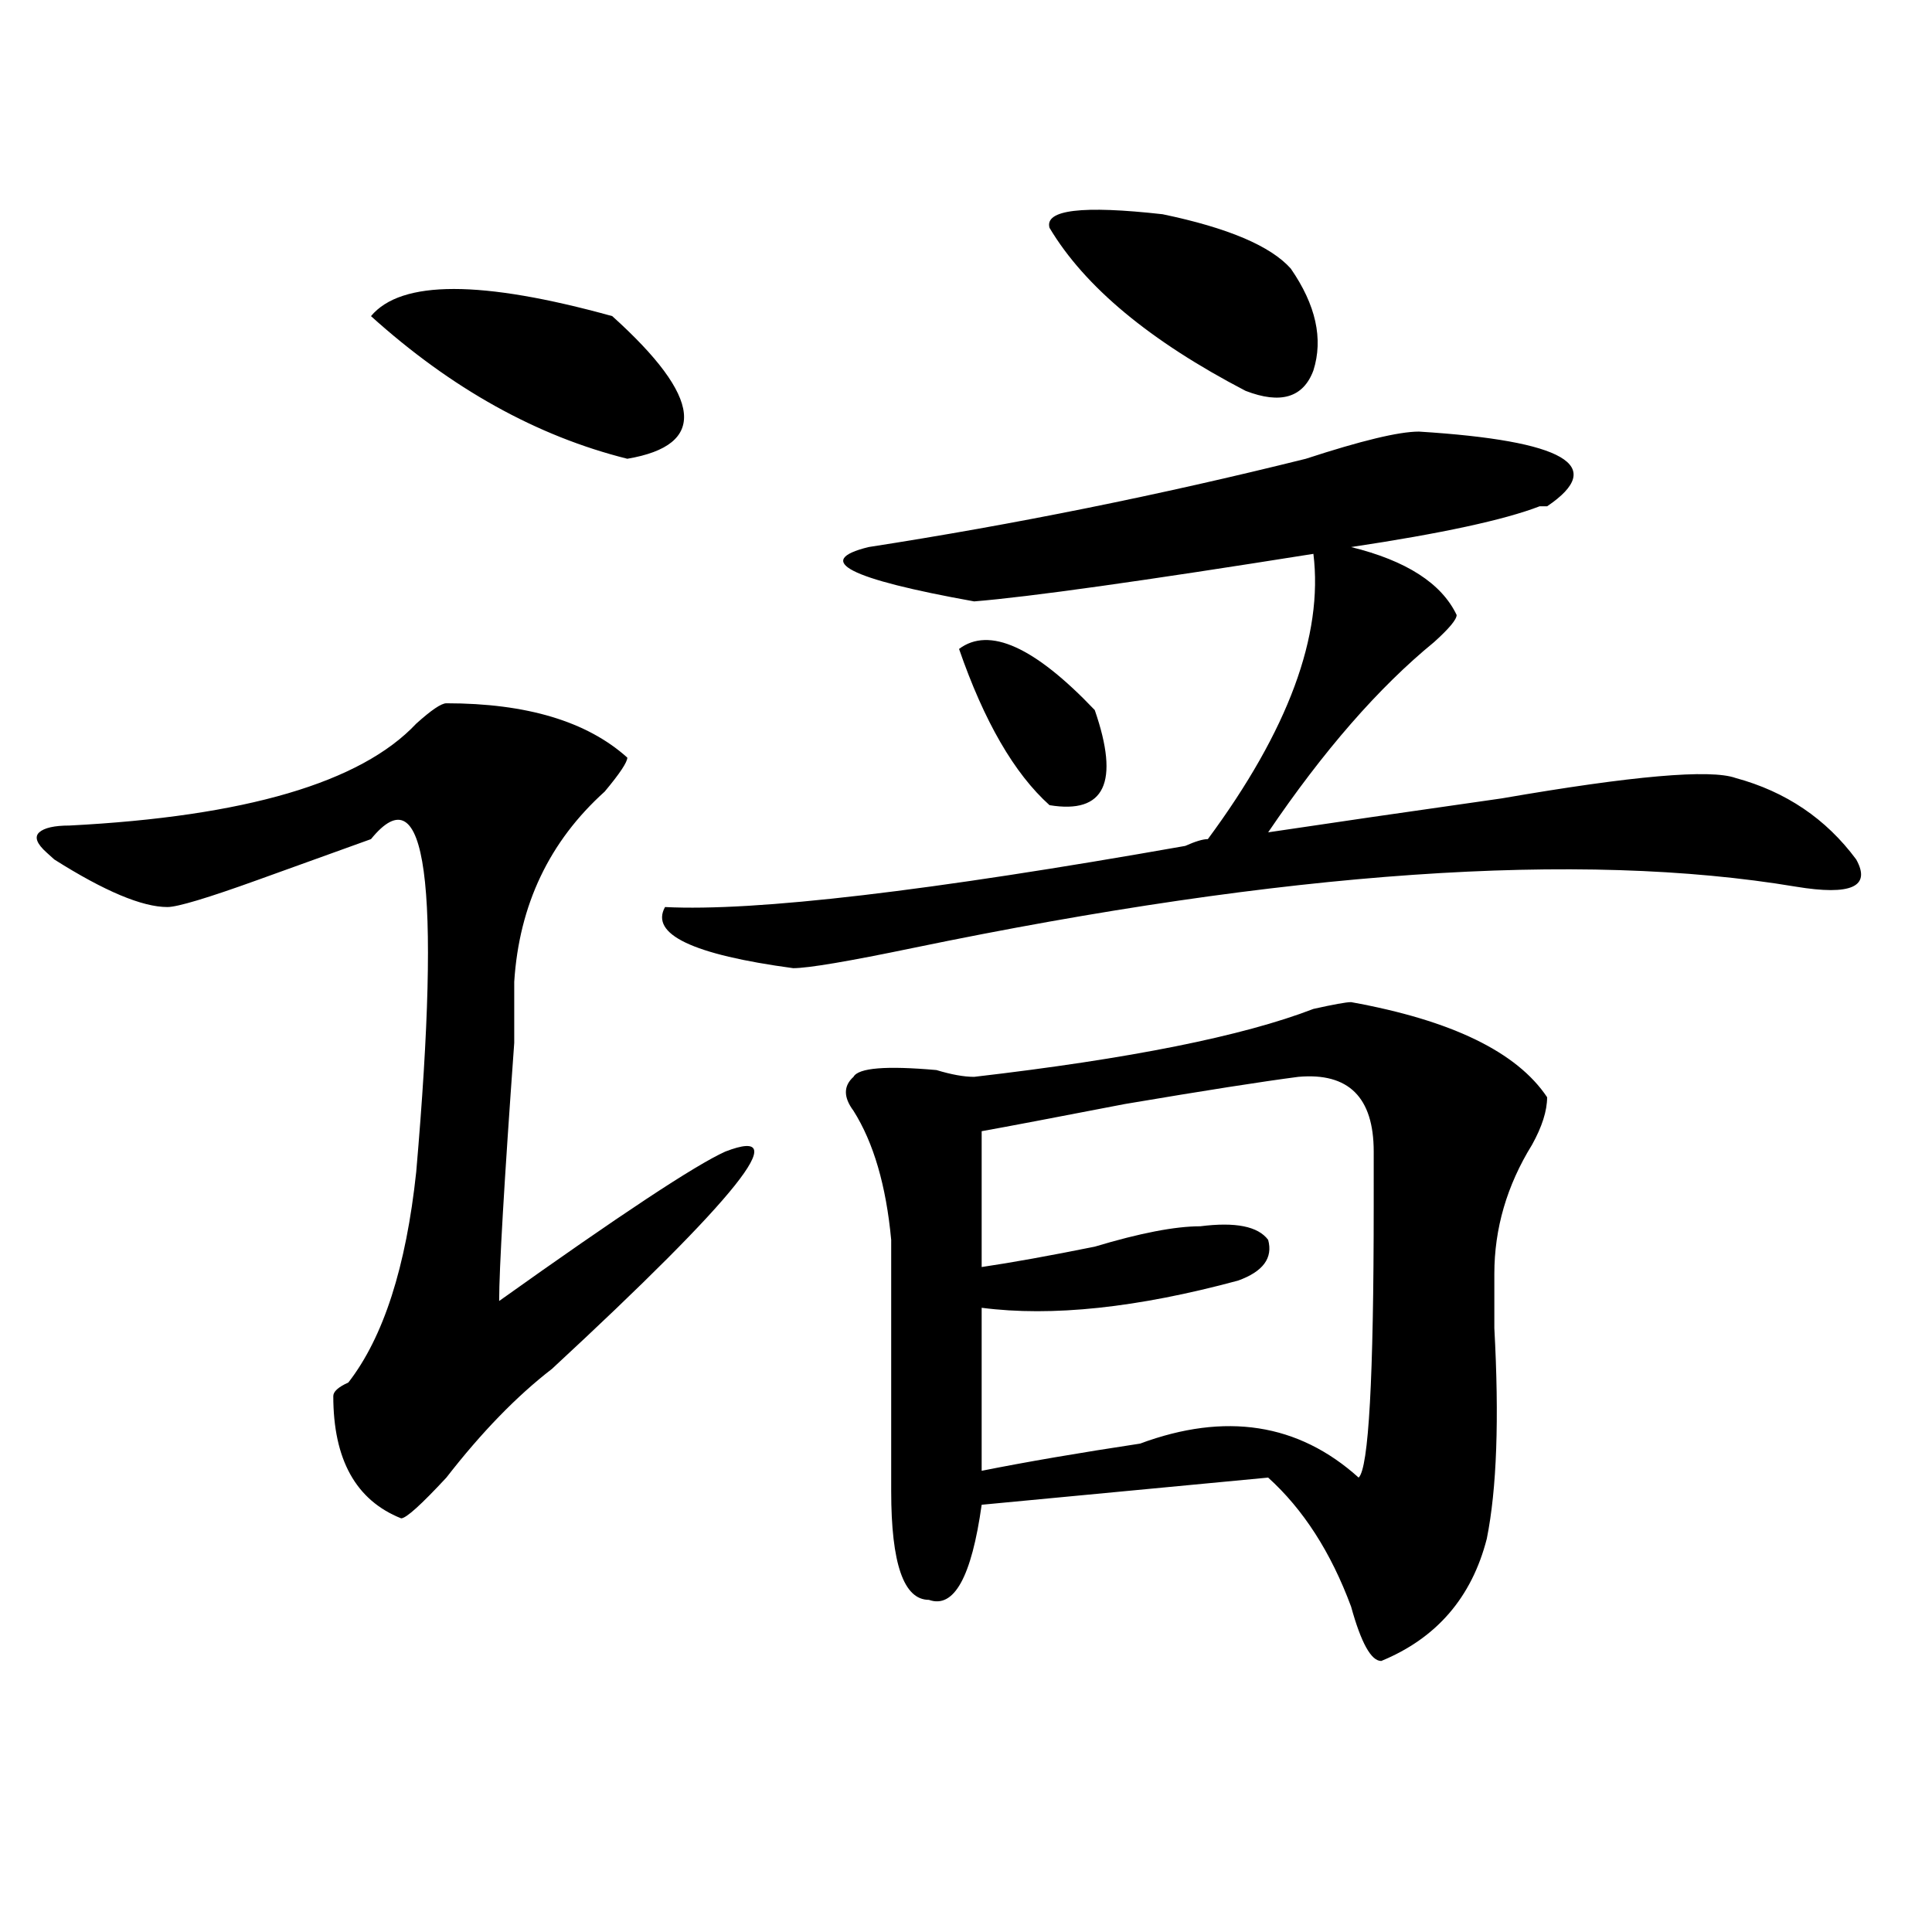 <?xml version="1.0" encoding="utf-8"?>
<!-- Generator: Adobe Illustrator 16.0.0, SVG Export Plug-In . SVG Version: 6.00 Build 0)  -->
<!DOCTYPE svg PUBLIC "-//W3C//DTD SVG 1.1//EN" "http://www.w3.org/Graphics/SVG/1.1/DTD/svg11.dtd">
<svg version="1.1" id="图层_1" xmlns="http://www.w3.org/2000/svg" xmlns:xlink="http://www.w3.org/1999/xlink" x="0px" y="0px"
	 width="1000px" height="1000px" viewBox="0 0 1000 1000" enable-background="new 0 0 1000 1000" xml:space="preserve">
<path d="M231.043,364.016c41.584,0,72.803,9.394,93.656,28.125c0,2.362-3.902,8.24-11.707,17.578
	c-28.658,25.818-44.268,58.612-46.828,98.438c0,7.031,0,17.578,0,31.641c-5.244,72.675-7.805,117.225-7.805,133.594
	c62.438-44.494,101.461-70.313,117.07-77.344c36.401-14.063,6.463,23.456-89.754,112.5c-18.231,14.063-36.463,32.85-54.633,56.25
	c-13.049,14.063-20.854,21.094-23.414,21.094c-23.414-9.338-35.121-30.432-35.121-63.281c0-2.307,2.561-4.669,7.805-7.031
	c18.17-23.4,29.877-59.766,35.121-108.984c12.987-149.963,5.183-207.422-23.414-172.266c-13.049,4.725-32.561,11.756-58.535,21.094
	c-26.036,9.394-41.646,14.063-46.828,14.063c-13.049,0-32.561-8.185-58.535-24.609l-3.902-3.516
	c-5.244-4.669-6.524-8.185-3.902-10.547c2.561-2.307,7.805-3.516,15.609-3.516c91.034-4.669,150.85-22.247,179.508-52.734
	C223.238,367.531,228.421,364.016,231.043,364.016z M192.02,163.625c15.609-18.731,57.193-18.731,124.875,0
	c46.828,42.188,49.389,66.797,7.805,73.828C277.871,225.753,233.604,201.144,192.02,163.625z M734.445,223.391
	c75.425,4.725,97.559,17.578,66.34,38.672h-3.902c-18.231,7.031-50.73,14.063-97.559,21.094
	c28.597,7.031,46.828,18.787,54.633,35.156c0,2.362-3.902,7.031-11.707,14.063c-28.658,23.456-57.255,56.25-85.852,98.438
	c31.219-4.669,71.522-10.547,120.973-17.578c67.62-11.7,107.924-15.216,120.973-10.547c25.975,7.031,46.828,21.094,62.438,42.188
	c7.805,14.063-2.622,18.787-31.219,14.063c-111.888-18.731-264.079-8.185-456.574,31.641c-33.841,7.031-54.633,10.547-62.438,10.547
	c-52.072-7.031-74.145-17.578-66.34-31.641c46.828,2.362,136.582-8.185,269.262-31.641c5.183-2.307,9.085-3.516,11.707-3.516
	c41.584-56.25,59.815-105.469,54.633-147.656c-88.474,14.063-147.009,22.303-175.605,24.609
	c-65.06-11.7-83.291-21.094-54.633-28.125c75.425-11.7,150.85-26.916,226.336-45.703
	C704.507,228.115,724.019,223.391,734.445,223.391z M699.324,518.703c52.011,9.394,85.852,25.818,101.461,49.219
	c0,7.031-2.622,15.271-7.805,24.609c-13.049,21.094-19.512,43.396-19.512,66.797c0,4.725,0,14.063,0,28.125
	c2.561,46.912,1.28,83.222-3.902,108.984c-7.805,30.432-26.036,51.525-54.633,63.281c-5.244,0-10.427-9.394-15.609-28.125
	c-10.427-28.125-24.756-50.372-42.926-66.797l-148.289,14.063c-5.244,37.463-14.329,53.888-27.316,49.219
	c-13.049,0-19.512-18.787-19.512-56.25c0-42.188,0-85.528,0-130.078c-2.622-28.125-9.146-50.372-19.512-66.797
	c-5.244-7.031-5.244-12.854,0-17.578c2.561-4.669,16.89-5.822,42.926-3.516c7.805,2.362,14.268,3.516,19.512,3.516
	c80.607-9.338,139.143-21.094,175.605-35.156C690.178,519.912,696.702,518.703,699.324,518.703z M496.402,335.891
	c15.609-11.7,39.023-1.153,70.242,31.641c12.987,37.519,5.183,53.943-23.414,49.219C524.999,400.381,509.39,373.409,496.402,335.891
	z M711.031,596.047c0-28.125-13.049-40.979-39.023-38.672c-18.231,2.362-48.17,7.031-89.754,14.063
	c-36.463,7.031-61.157,11.756-74.145,14.063v70.313c15.609-2.307,35.121-5.822,58.535-10.547
	c23.414-7.031,41.584-10.547,54.633-10.547c18.17-2.307,29.877,0,35.121,7.031c2.561,9.394-2.622,16.425-15.609,21.094
	c-52.072,14.063-96.278,18.787-132.68,14.063v84.375c23.414-4.669,50.73-9.338,81.949-14.063
	c44.206-16.369,81.949-10.547,113.168,17.578c5.183-4.669,7.805-51.525,7.805-140.625
	C711.031,610.109,711.031,600.771,711.031,596.047z M543.23,117.922c-2.622-9.338,16.89-11.7,58.535-7.031
	c33.779,7.031,55.913,16.425,66.34,28.125c12.987,18.787,16.89,36.365,11.707,52.734c-5.244,14.063-16.951,17.578-35.121,10.547
	C595.241,176.534,561.4,148.409,543.23,117.922z"/>
</svg>
